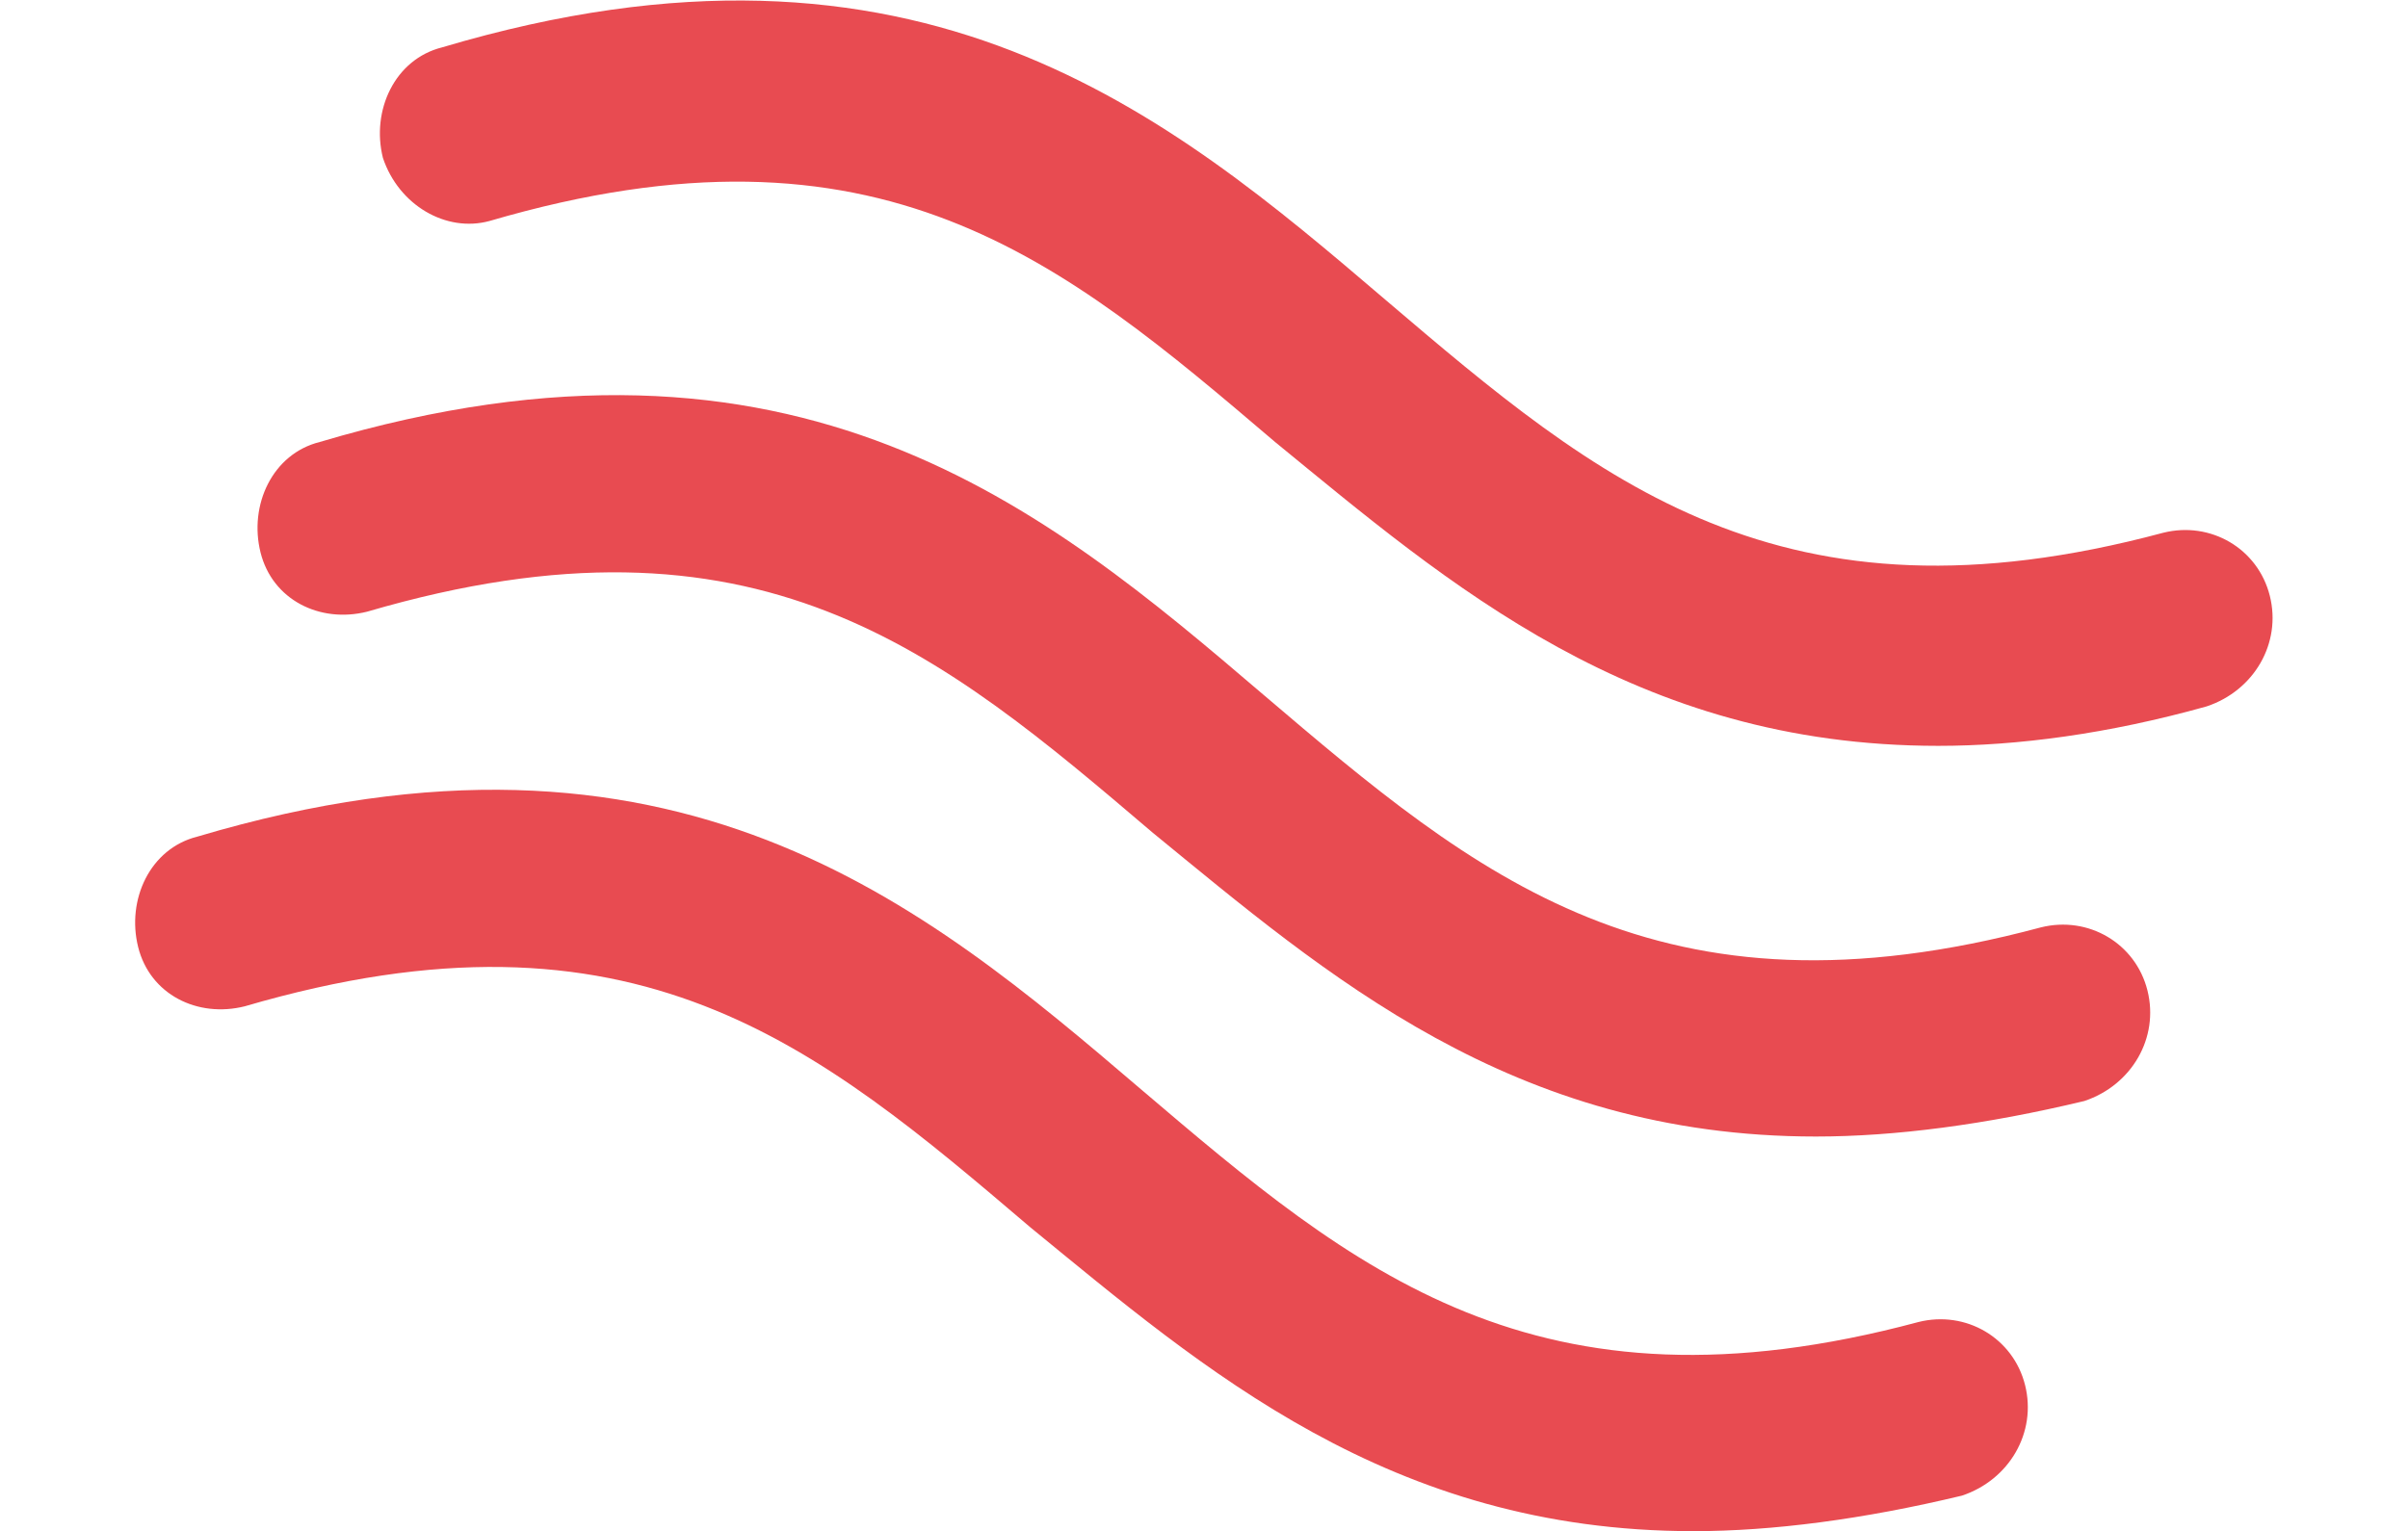<?xml version="1.0" encoding="utf-8"?>
<!-- Generator: Adobe Illustrator 19.1.0, SVG Export Plug-In . SVG Version: 6.00 Build 0)  -->
<svg version="1.1" xmlns="http://www.w3.org/2000/svg" xmlns:xlink="http://www.w3.org/1999/xlink" x="0px" y="0px"
	 viewBox="0 0 61 38.8" style="enable-background:new 0 0 61 38.8;" xml:space="preserve">
<g id="Layer_4" style="display:none;">
</g>
<g id="Design">
	<g>
		<path style="fill:#E84B51;" d="M46,28.8c-7.7,0-12.4-4.1-16.8-7.7c-5.4-4.6-10-8.5-19.9-5.6c-1.2,0.3-2.4-0.3-2.7-1.5
			c-0.3-1.2,0.3-2.5,1.5-2.8c12.1-3.6,18.4,1.7,23.9,6.4c5.4,4.6,10,8.5,19.7,5.9c1.2-0.3,2.4,0.4,2.7,1.6c0.3,1.2-0.4,2.4-1.6,2.8
			C50.3,28.5,48,28.8,46,28.8z"/>
		<path style="fill:#E84B51;" d="M49.1,18.9c-7.7,0-12.4-4.1-16.8-7.7c-5.4-4.6-10-8.5-19.9-5.6C11.3,5.9,10.1,5.2,9.7,4
			C9.4,2.8,10,1.5,11.2,1.2c12.1-3.6,18.4,1.7,23.9,6.4c5.4,4.6,10,8.5,19.7,5.9c1.2-0.3,2.4,0.4,2.7,1.6c0.3,1.2-0.4,2.4-1.6,2.8
			C53.4,18.6,51.1,18.9,49.1,18.9z"/>
		<path style="fill:#E84B51;" d="M42.9,38.8c-7.7,0-12.4-4.1-16.8-7.7c-5.4-4.6-10-8.5-19.9-5.6c-1.2,0.3-2.4-0.3-2.7-1.5
			c-0.3-1.2,0.3-2.5,1.5-2.8c12.1-3.6,18.4,1.7,23.9,6.4c5.4,4.6,10,8.5,19.7,5.9c1.2-0.3,2.4,0.4,2.7,1.6c0.3,1.2-0.4,2.4-1.6,2.8
			C47.2,38.5,44.9,38.8,42.9,38.8z"/>
	</g>
</g>
<g id="Frames">
</g>
<g id="Grid" style="display:none;">
</g>
</svg>
